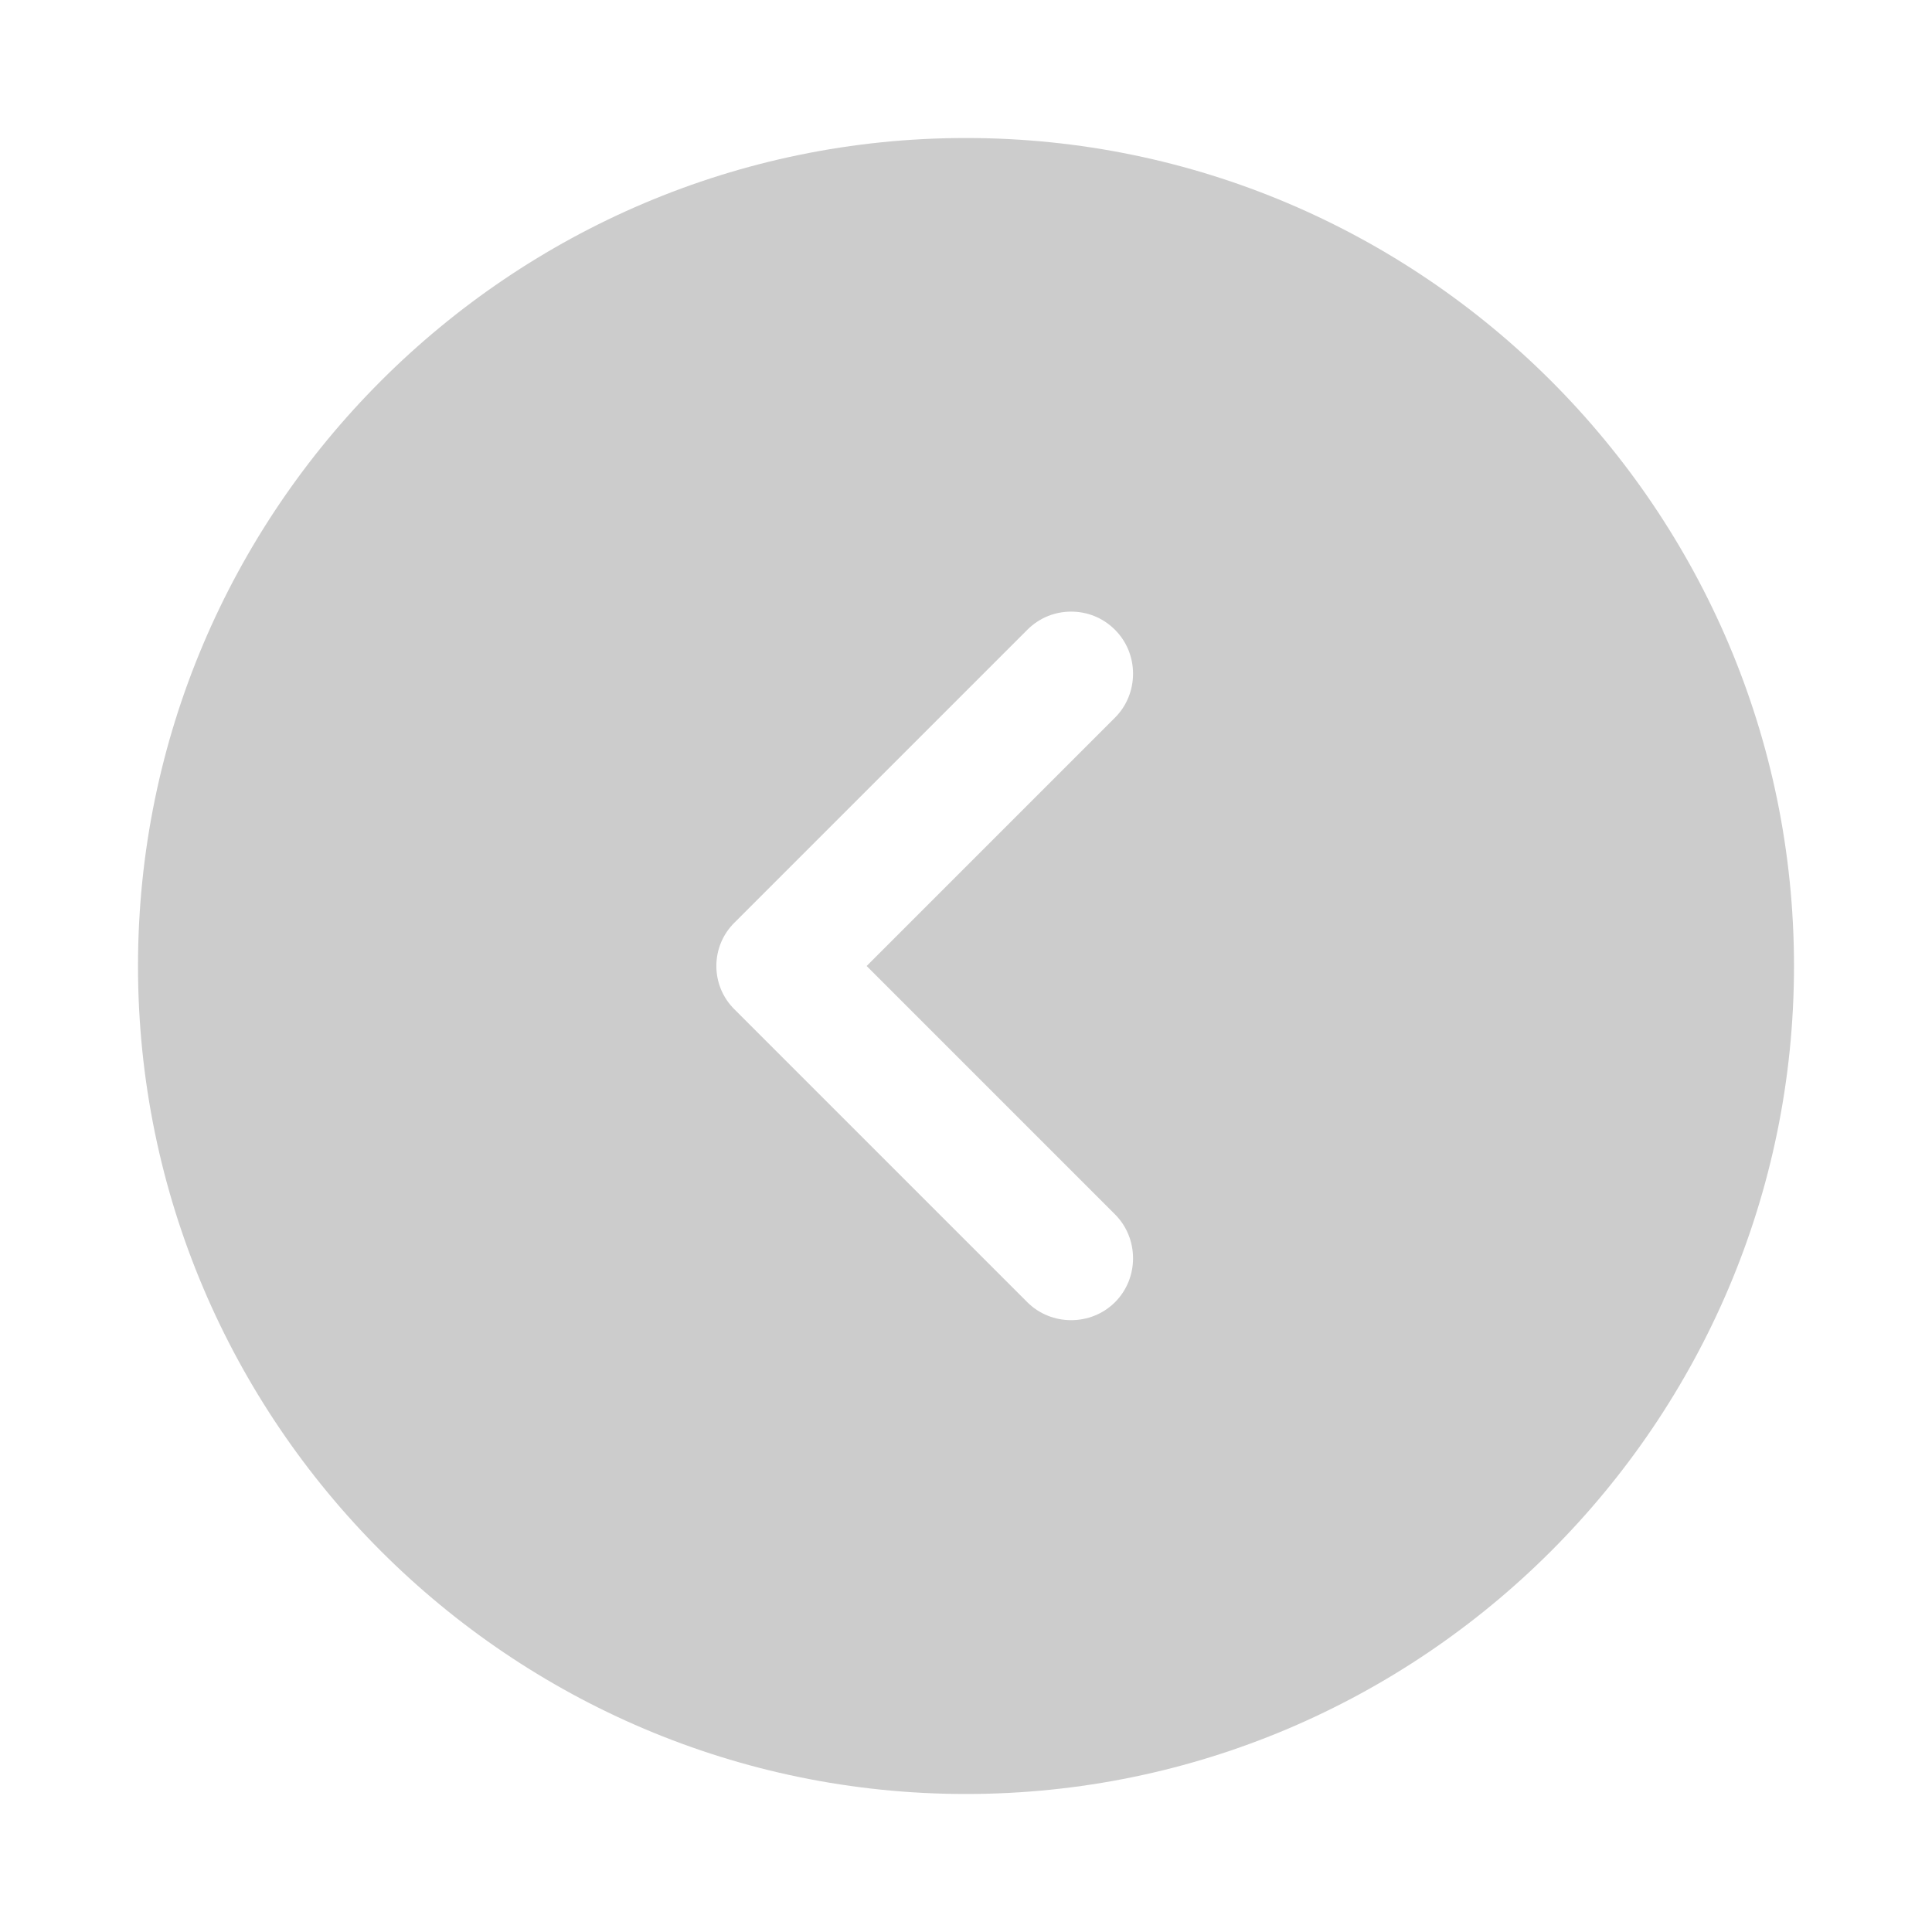 <svg width="56" height="56" viewBox="0 0 56 56" fill="none" xmlns="http://www.w3.org/2000/svg">
<g opacity="0.2" filter="url(#filter0_d_3_21803)">
<path d="M28 48C41.224 48 52 37.224 52 24C52 10.776 41.224 0 28 0C14.776 0 4 10.776 4 24C4 37.224 14.776 48 28 48ZM21.304 22.728L29.776 14.256C30.136 13.896 30.592 13.728 31.048 13.728C31.504 13.728 31.96 13.896 32.32 14.256C33.016 14.952 33.016 16.104 32.32 16.8L25.12 24L32.32 31.2C33.016 31.896 33.016 33.048 32.32 33.744C31.624 34.44 30.472 34.44 29.776 33.744L21.304 25.272C20.584 24.576 20.584 23.424 21.304 22.728Z" fill="black"/>
</g>
<defs>
<filter id="filter0_d_3_21803" x="0" y="0" width="56" height="56" filterUnits="userSpaceOnUse" color-interpolation-filters="sRGB">
<feFlood flood-opacity="0" result="BackgroundImageFix"/>
<feColorMatrix in="SourceAlpha" type="matrix" values="0 0 0 0 0 0 0 0 0 0 0 0 0 0 0 0 0 0 127 0" result="hardAlpha"/>
<feOffset dy="4"/>
<feGaussianBlur stdDeviation="2"/>
<feComposite in2="hardAlpha" operator="out"/>
<feColorMatrix type="matrix" values="0 0 0 0 0 0 0 0 0 0 0 0 0 0 0 0 0 0 0.05 0"/>
<feBlend mode="normal" in2="BackgroundImageFix" result="effect1_dropShadow_3_21803"/>
<feBlend mode="normal" in="SourceGraphic" in2="effect1_dropShadow_3_21803" result="shape"/>
</filter>
</defs>
</svg>
